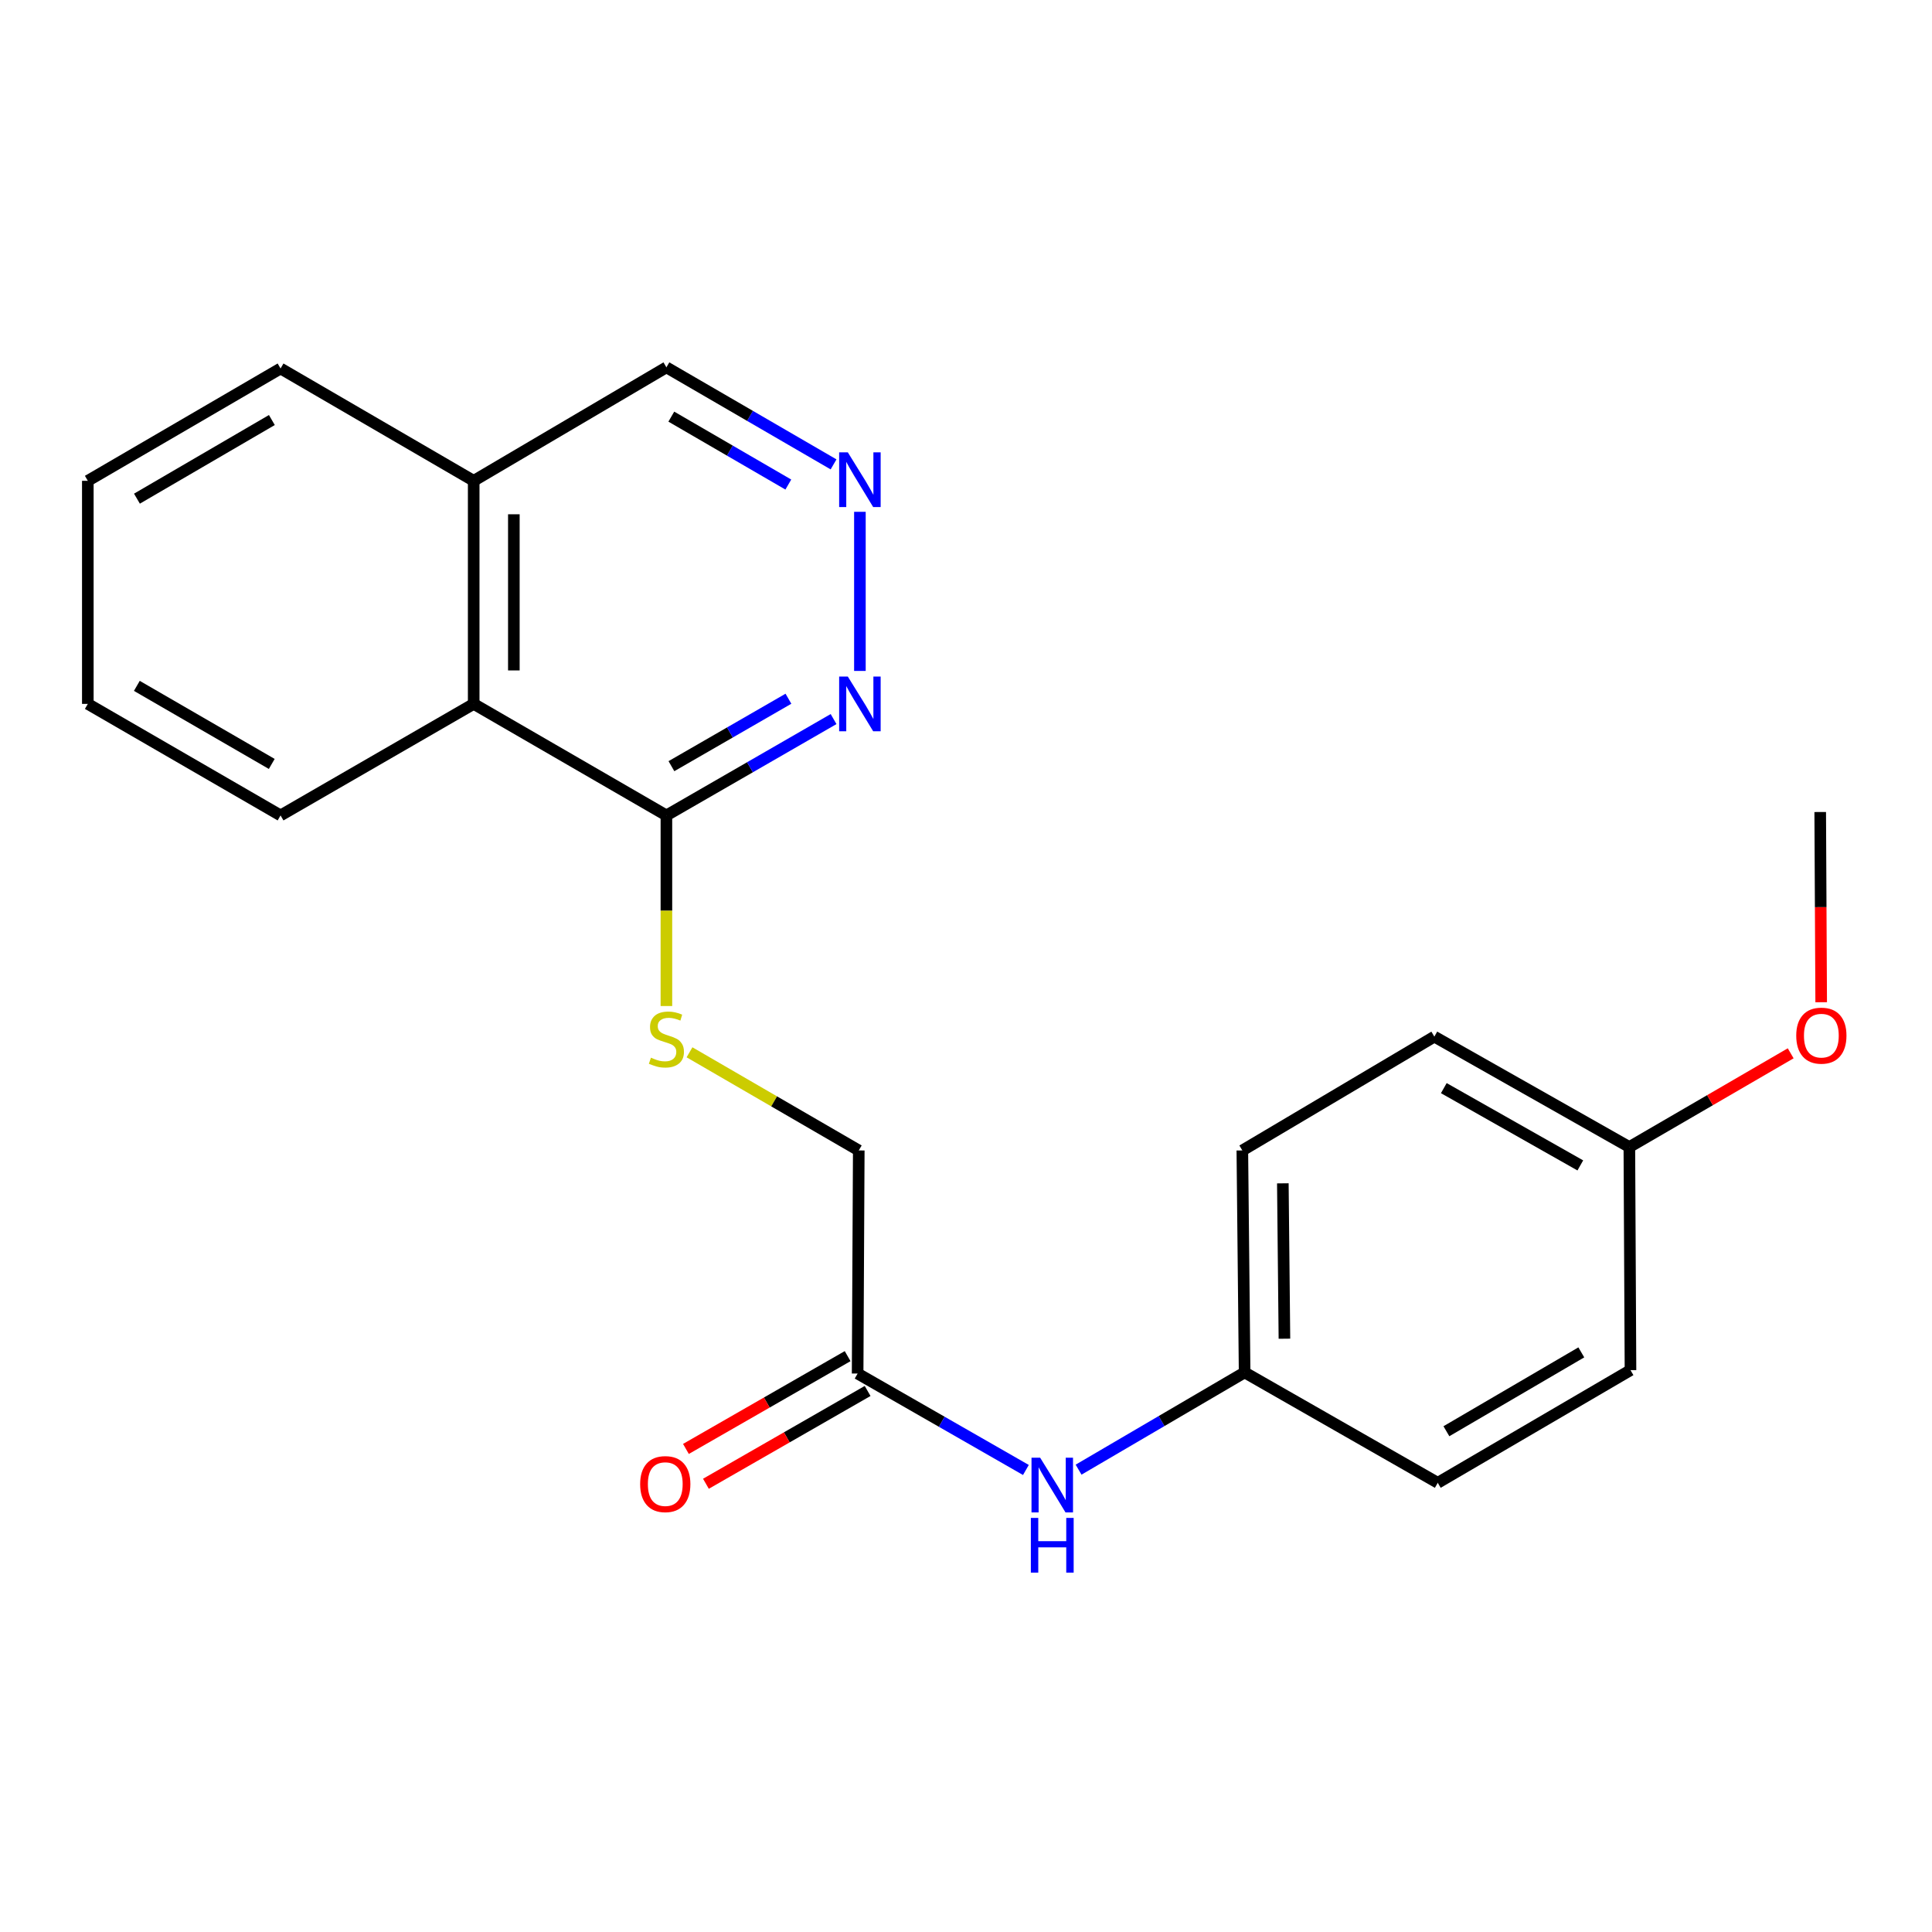 <?xml version='1.0' encoding='iso-8859-1'?>
<svg version='1.1' baseProfile='full'
              xmlns='http://www.w3.org/2000/svg'
                      xmlns:rdkit='http://www.rdkit.org/xml'
                      xmlns:xlink='http://www.w3.org/1999/xlink'
                  xml:space='preserve'
width='1000px' height='1000px' viewBox='0 0 1000 1000'>
<!-- END OF HEADER -->
<rect style='opacity:1.0;fill:#FFFFFF;stroke:none' width='1000' height='1000' x='0' y='0'> </rect>
<path class='bond-0' d='M 344.931,422.061 L 388.192,397.126' style='fill:none;fill-rule:evenodd;stroke:#000000;stroke-width:6px;stroke-linecap:butt;stroke-linejoin:miter;stroke-opacity:1' />
<path class='bond-0' d='M 388.192,397.126 L 431.454,372.191' style='fill:none;fill-rule:evenodd;stroke:#0000FF;stroke-width:6px;stroke-linecap:butt;stroke-linejoin:miter;stroke-opacity:1' />
<path class='bond-0' d='M 347.53,396.572 L 377.813,379.118' style='fill:none;fill-rule:evenodd;stroke:#000000;stroke-width:6px;stroke-linecap:butt;stroke-linejoin:miter;stroke-opacity:1' />
<path class='bond-0' d='M 377.813,379.118 L 408.095,361.663' style='fill:none;fill-rule:evenodd;stroke:#0000FF;stroke-width:6px;stroke-linecap:butt;stroke-linejoin:miter;stroke-opacity:1' />
<path class='bond-2' d='M 344.931,422.061 L 344.931,471.392' style='fill:none;fill-rule:evenodd;stroke:#000000;stroke-width:6px;stroke-linecap:butt;stroke-linejoin:miter;stroke-opacity:1' />
<path class='bond-2' d='M 344.931,471.392 L 344.931,520.722' style='fill:none;fill-rule:evenodd;stroke:#CCCC00;stroke-width:6px;stroke-linecap:butt;stroke-linejoin:miter;stroke-opacity:1' />
<path class='bond-4' d='M 344.931,422.061 L 245.183,364.335' style='fill:none;fill-rule:evenodd;stroke:#000000;stroke-width:6px;stroke-linecap:butt;stroke-linejoin:miter;stroke-opacity:1' />
<path class='bond-1' d='M 445.084,347.273 L 445.084,264.916' style='fill:none;fill-rule:evenodd;stroke:#0000FF;stroke-width:6px;stroke-linecap:butt;stroke-linejoin:miter;stroke-opacity:1' />
<path class='bond-22' d='M 431.449,240.365 L 388.19,215.252' style='fill:none;fill-rule:evenodd;stroke:#0000FF;stroke-width:6px;stroke-linecap:butt;stroke-linejoin:miter;stroke-opacity:1' />
<path class='bond-22' d='M 388.19,215.252 L 344.931,190.139' style='fill:none;fill-rule:evenodd;stroke:#000000;stroke-width:6px;stroke-linecap:butt;stroke-linejoin:miter;stroke-opacity:1' />
<path class='bond-22' d='M 408.035,250.807 L 377.754,233.228' style='fill:none;fill-rule:evenodd;stroke:#0000FF;stroke-width:6px;stroke-linecap:butt;stroke-linejoin:miter;stroke-opacity:1' />
<path class='bond-22' d='M 377.754,233.228 L 347.473,215.649' style='fill:none;fill-rule:evenodd;stroke:#000000;stroke-width:6px;stroke-linecap:butt;stroke-linejoin:miter;stroke-opacity:1' />
<path class='bond-7' d='M 356.888,544.668 L 400.692,570.07' style='fill:none;fill-rule:evenodd;stroke:#CCCC00;stroke-width:6px;stroke-linecap:butt;stroke-linejoin:miter;stroke-opacity:1' />
<path class='bond-7' d='M 400.692,570.07 L 444.495,595.472' style='fill:none;fill-rule:evenodd;stroke:#000000;stroke-width:6px;stroke-linecap:butt;stroke-linejoin:miter;stroke-opacity:1' />
<path class='bond-3' d='M 443.906,710.949 L 444.495,595.472' style='fill:none;fill-rule:evenodd;stroke:#000000;stroke-width:6px;stroke-linecap:butt;stroke-linejoin:miter;stroke-opacity:1' />
<path class='bond-5' d='M 443.906,710.949 L 487.455,735.903' style='fill:none;fill-rule:evenodd;stroke:#000000;stroke-width:6px;stroke-linecap:butt;stroke-linejoin:miter;stroke-opacity:1' />
<path class='bond-5' d='M 487.455,735.903 L 531.005,760.858' style='fill:none;fill-rule:evenodd;stroke:#0000FF;stroke-width:6px;stroke-linecap:butt;stroke-linejoin:miter;stroke-opacity:1' />
<path class='bond-6' d='M 438.733,701.935 L 396.886,725.95' style='fill:none;fill-rule:evenodd;stroke:#000000;stroke-width:6px;stroke-linecap:butt;stroke-linejoin:miter;stroke-opacity:1' />
<path class='bond-6' d='M 396.886,725.95 L 355.039,749.965' style='fill:none;fill-rule:evenodd;stroke:#FF0000;stroke-width:6px;stroke-linecap:butt;stroke-linejoin:miter;stroke-opacity:1' />
<path class='bond-6' d='M 449.079,719.963 L 407.232,743.978' style='fill:none;fill-rule:evenodd;stroke:#000000;stroke-width:6px;stroke-linecap:butt;stroke-linejoin:miter;stroke-opacity:1' />
<path class='bond-6' d='M 407.232,743.978 L 365.385,767.993' style='fill:none;fill-rule:evenodd;stroke:#FF0000;stroke-width:6px;stroke-linecap:butt;stroke-linejoin:miter;stroke-opacity:1' />
<path class='bond-8' d='M 245.183,364.335 L 245.183,248.87' style='fill:none;fill-rule:evenodd;stroke:#000000;stroke-width:6px;stroke-linecap:butt;stroke-linejoin:miter;stroke-opacity:1' />
<path class='bond-8' d='M 265.968,347.015 L 265.968,266.19' style='fill:none;fill-rule:evenodd;stroke:#000000;stroke-width:6px;stroke-linecap:butt;stroke-linejoin:miter;stroke-opacity:1' />
<path class='bond-17' d='M 245.183,364.335 L 145.215,422.061' style='fill:none;fill-rule:evenodd;stroke:#000000;stroke-width:6px;stroke-linecap:butt;stroke-linejoin:miter;stroke-opacity:1' />
<path class='bond-9' d='M 558.272,760.695 L 601.242,735.528' style='fill:none;fill-rule:evenodd;stroke:#0000FF;stroke-width:6px;stroke-linecap:butt;stroke-linejoin:miter;stroke-opacity:1' />
<path class='bond-9' d='M 601.242,735.528 L 644.211,710.36' style='fill:none;fill-rule:evenodd;stroke:#000000;stroke-width:6px;stroke-linecap:butt;stroke-linejoin:miter;stroke-opacity:1' />
<path class='bond-13' d='M 245.183,248.87 L 344.931,190.139' style='fill:none;fill-rule:evenodd;stroke:#000000;stroke-width:6px;stroke-linecap:butt;stroke-linejoin:miter;stroke-opacity:1' />
<path class='bond-18' d='M 245.183,248.87 L 145.215,190.728' style='fill:none;fill-rule:evenodd;stroke:#000000;stroke-width:6px;stroke-linecap:butt;stroke-linejoin:miter;stroke-opacity:1' />
<path class='bond-11' d='M 644.211,710.36 L 744.179,767.498' style='fill:none;fill-rule:evenodd;stroke:#000000;stroke-width:6px;stroke-linecap:butt;stroke-linejoin:miter;stroke-opacity:1' />
<path class='bond-12' d='M 644.211,710.36 L 643.033,595.472' style='fill:none;fill-rule:evenodd;stroke:#000000;stroke-width:6px;stroke-linecap:butt;stroke-linejoin:miter;stroke-opacity:1' />
<path class='bond-12' d='M 664.819,692.914 L 663.995,612.492' style='fill:none;fill-rule:evenodd;stroke:#000000;stroke-width:6px;stroke-linecap:butt;stroke-linejoin:miter;stroke-opacity:1' />
<path class='bond-10' d='M 843.35,593.706 L 742.412,536.556' style='fill:none;fill-rule:evenodd;stroke:#000000;stroke-width:6px;stroke-linecap:butt;stroke-linejoin:miter;stroke-opacity:1' />
<path class='bond-10' d='M 817.969,603.221 L 747.312,563.217' style='fill:none;fill-rule:evenodd;stroke:#000000;stroke-width:6px;stroke-linecap:butt;stroke-linejoin:miter;stroke-opacity:1' />
<path class='bond-16' d='M 843.35,593.706 L 885.103,569.448' style='fill:none;fill-rule:evenodd;stroke:#000000;stroke-width:6px;stroke-linecap:butt;stroke-linejoin:miter;stroke-opacity:1' />
<path class='bond-16' d='M 885.103,569.448 L 926.856,545.19' style='fill:none;fill-rule:evenodd;stroke:#FF0000;stroke-width:6px;stroke-linecap:butt;stroke-linejoin:miter;stroke-opacity:1' />
<path class='bond-24' d='M 843.35,593.706 L 843.939,709.182' style='fill:none;fill-rule:evenodd;stroke:#000000;stroke-width:6px;stroke-linecap:butt;stroke-linejoin:miter;stroke-opacity:1' />
<path class='bond-15' d='M 744.179,767.498 L 843.939,709.182' style='fill:none;fill-rule:evenodd;stroke:#000000;stroke-width:6px;stroke-linecap:butt;stroke-linejoin:miter;stroke-opacity:1' />
<path class='bond-15' d='M 748.653,740.806 L 818.485,699.985' style='fill:none;fill-rule:evenodd;stroke:#000000;stroke-width:6px;stroke-linecap:butt;stroke-linejoin:miter;stroke-opacity:1' />
<path class='bond-14' d='M 643.033,595.472 L 742.412,536.556' style='fill:none;fill-rule:evenodd;stroke:#000000;stroke-width:6px;stroke-linecap:butt;stroke-linejoin:miter;stroke-opacity:1' />
<path class='bond-19' d='M 942.642,518.756 L 942.391,469.525' style='fill:none;fill-rule:evenodd;stroke:#FF0000;stroke-width:6px;stroke-linecap:butt;stroke-linejoin:miter;stroke-opacity:1' />
<path class='bond-19' d='M 942.391,469.525 L 942.14,420.295' style='fill:none;fill-rule:evenodd;stroke:#000000;stroke-width:6px;stroke-linecap:butt;stroke-linejoin:miter;stroke-opacity:1' />
<path class='bond-20' d='M 145.215,422.061 L 45.455,364.335' style='fill:none;fill-rule:evenodd;stroke:#000000;stroke-width:6px;stroke-linecap:butt;stroke-linejoin:miter;stroke-opacity:1' />
<path class='bond-20' d='M 140.661,395.412 L 70.829,355.003' style='fill:none;fill-rule:evenodd;stroke:#000000;stroke-width:6px;stroke-linecap:butt;stroke-linejoin:miter;stroke-opacity:1' />
<path class='bond-23' d='M 145.215,190.728 L 45.455,248.87' style='fill:none;fill-rule:evenodd;stroke:#000000;stroke-width:6px;stroke-linecap:butt;stroke-linejoin:miter;stroke-opacity:1' />
<path class='bond-23' d='M 140.717,217.407 L 70.885,258.107' style='fill:none;fill-rule:evenodd;stroke:#000000;stroke-width:6px;stroke-linecap:butt;stroke-linejoin:miter;stroke-opacity:1' />
<path class='bond-21' d='M 45.455,364.335 L 45.455,248.87' style='fill:none;fill-rule:evenodd;stroke:#000000;stroke-width:6px;stroke-linecap:butt;stroke-linejoin:miter;stroke-opacity:1' />
<path  class='atom-1' d='M 438.824 350.175
L 448.104 365.175
Q 449.024 366.655, 450.504 369.335
Q 451.984 372.015, 452.064 372.175
L 452.064 350.175
L 455.824 350.175
L 455.824 378.495
L 451.944 378.495
L 441.984 362.095
Q 440.824 360.175, 439.584 357.975
Q 438.384 355.775, 438.024 355.095
L 438.024 378.495
L 434.344 378.495
L 434.344 350.175
L 438.824 350.175
' fill='#0000FF'/>
<path  class='atom-2' d='M 438.824 234.121
L 448.104 249.121
Q 449.024 250.601, 450.504 253.281
Q 451.984 255.961, 452.064 256.121
L 452.064 234.121
L 455.824 234.121
L 455.824 262.441
L 451.944 262.441
L 441.984 246.041
Q 440.824 244.121, 439.584 241.921
Q 438.384 239.721, 438.024 239.041
L 438.024 262.441
L 434.344 262.441
L 434.344 234.121
L 438.824 234.121
' fill='#0000FF'/>
<path  class='atom-3' d='M 336.931 547.454
Q 337.251 547.574, 338.571 548.134
Q 339.891 548.694, 341.331 549.054
Q 342.811 549.374, 344.251 549.374
Q 346.931 549.374, 348.491 548.094
Q 350.051 546.774, 350.051 544.494
Q 350.051 542.934, 349.251 541.974
Q 348.491 541.014, 347.291 540.494
Q 346.091 539.974, 344.091 539.374
Q 341.571 538.614, 340.051 537.894
Q 338.571 537.174, 337.491 535.654
Q 336.451 534.134, 336.451 531.574
Q 336.451 528.014, 338.851 525.814
Q 341.291 523.614, 346.091 523.614
Q 349.371 523.614, 353.091 525.174
L 352.171 528.254
Q 348.771 526.854, 346.211 526.854
Q 343.451 526.854, 341.931 528.014
Q 340.411 529.134, 340.451 531.094
Q 340.451 532.614, 341.211 533.534
Q 342.011 534.454, 343.131 534.974
Q 344.291 535.494, 346.211 536.094
Q 348.771 536.894, 350.291 537.694
Q 351.811 538.494, 352.891 540.134
Q 354.011 541.734, 354.011 544.494
Q 354.011 548.414, 351.371 550.534
Q 348.771 552.614, 344.411 552.614
Q 341.891 552.614, 339.971 552.054
Q 338.091 551.534, 335.851 550.614
L 336.931 547.454
' fill='#CCCC00'/>
<path  class='atom-6' d='M 538.387 754.515
L 547.667 769.515
Q 548.587 770.995, 550.067 773.675
Q 551.547 776.355, 551.627 776.515
L 551.627 754.515
L 555.387 754.515
L 555.387 782.835
L 551.507 782.835
L 541.547 766.435
Q 540.387 764.515, 539.147 762.315
Q 537.947 760.115, 537.587 759.435
L 537.587 782.835
L 533.907 782.835
L 533.907 754.515
L 538.387 754.515
' fill='#0000FF'/>
<path  class='atom-6' d='M 533.567 785.667
L 537.407 785.667
L 537.407 797.707
L 551.887 797.707
L 551.887 785.667
L 555.727 785.667
L 555.727 813.987
L 551.887 813.987
L 551.887 800.907
L 537.407 800.907
L 537.407 813.987
L 533.567 813.987
L 533.567 785.667
' fill='#0000FF'/>
<path  class='atom-7' d='M 331.342 768.167
Q 331.342 761.367, 334.702 757.567
Q 338.062 753.767, 344.342 753.767
Q 350.622 753.767, 353.982 757.567
Q 357.342 761.367, 357.342 768.167
Q 357.342 775.047, 353.942 778.967
Q 350.542 782.847, 344.342 782.847
Q 338.102 782.847, 334.702 778.967
Q 331.342 775.087, 331.342 768.167
M 344.342 779.647
Q 348.662 779.647, 350.982 776.767
Q 353.342 773.847, 353.342 768.167
Q 353.342 762.607, 350.982 759.807
Q 348.662 756.967, 344.342 756.967
Q 340.022 756.967, 337.662 759.767
Q 335.342 762.567, 335.342 768.167
Q 335.342 773.887, 337.662 776.767
Q 340.022 779.647, 344.342 779.647
' fill='#FF0000'/>
<path  class='atom-17' d='M 929.729 536.047
Q 929.729 529.247, 933.089 525.447
Q 936.449 521.647, 942.729 521.647
Q 949.009 521.647, 952.369 525.447
Q 955.729 529.247, 955.729 536.047
Q 955.729 542.927, 952.329 546.847
Q 948.929 550.727, 942.729 550.727
Q 936.489 550.727, 933.089 546.847
Q 929.729 542.967, 929.729 536.047
M 942.729 547.527
Q 947.049 547.527, 949.369 544.647
Q 951.729 541.727, 951.729 536.047
Q 951.729 530.487, 949.369 527.687
Q 947.049 524.847, 942.729 524.847
Q 938.409 524.847, 936.049 527.647
Q 933.729 530.447, 933.729 536.047
Q 933.729 541.767, 936.049 544.647
Q 938.409 547.527, 942.729 547.527
' fill='#FF0000'/>
</svg>
